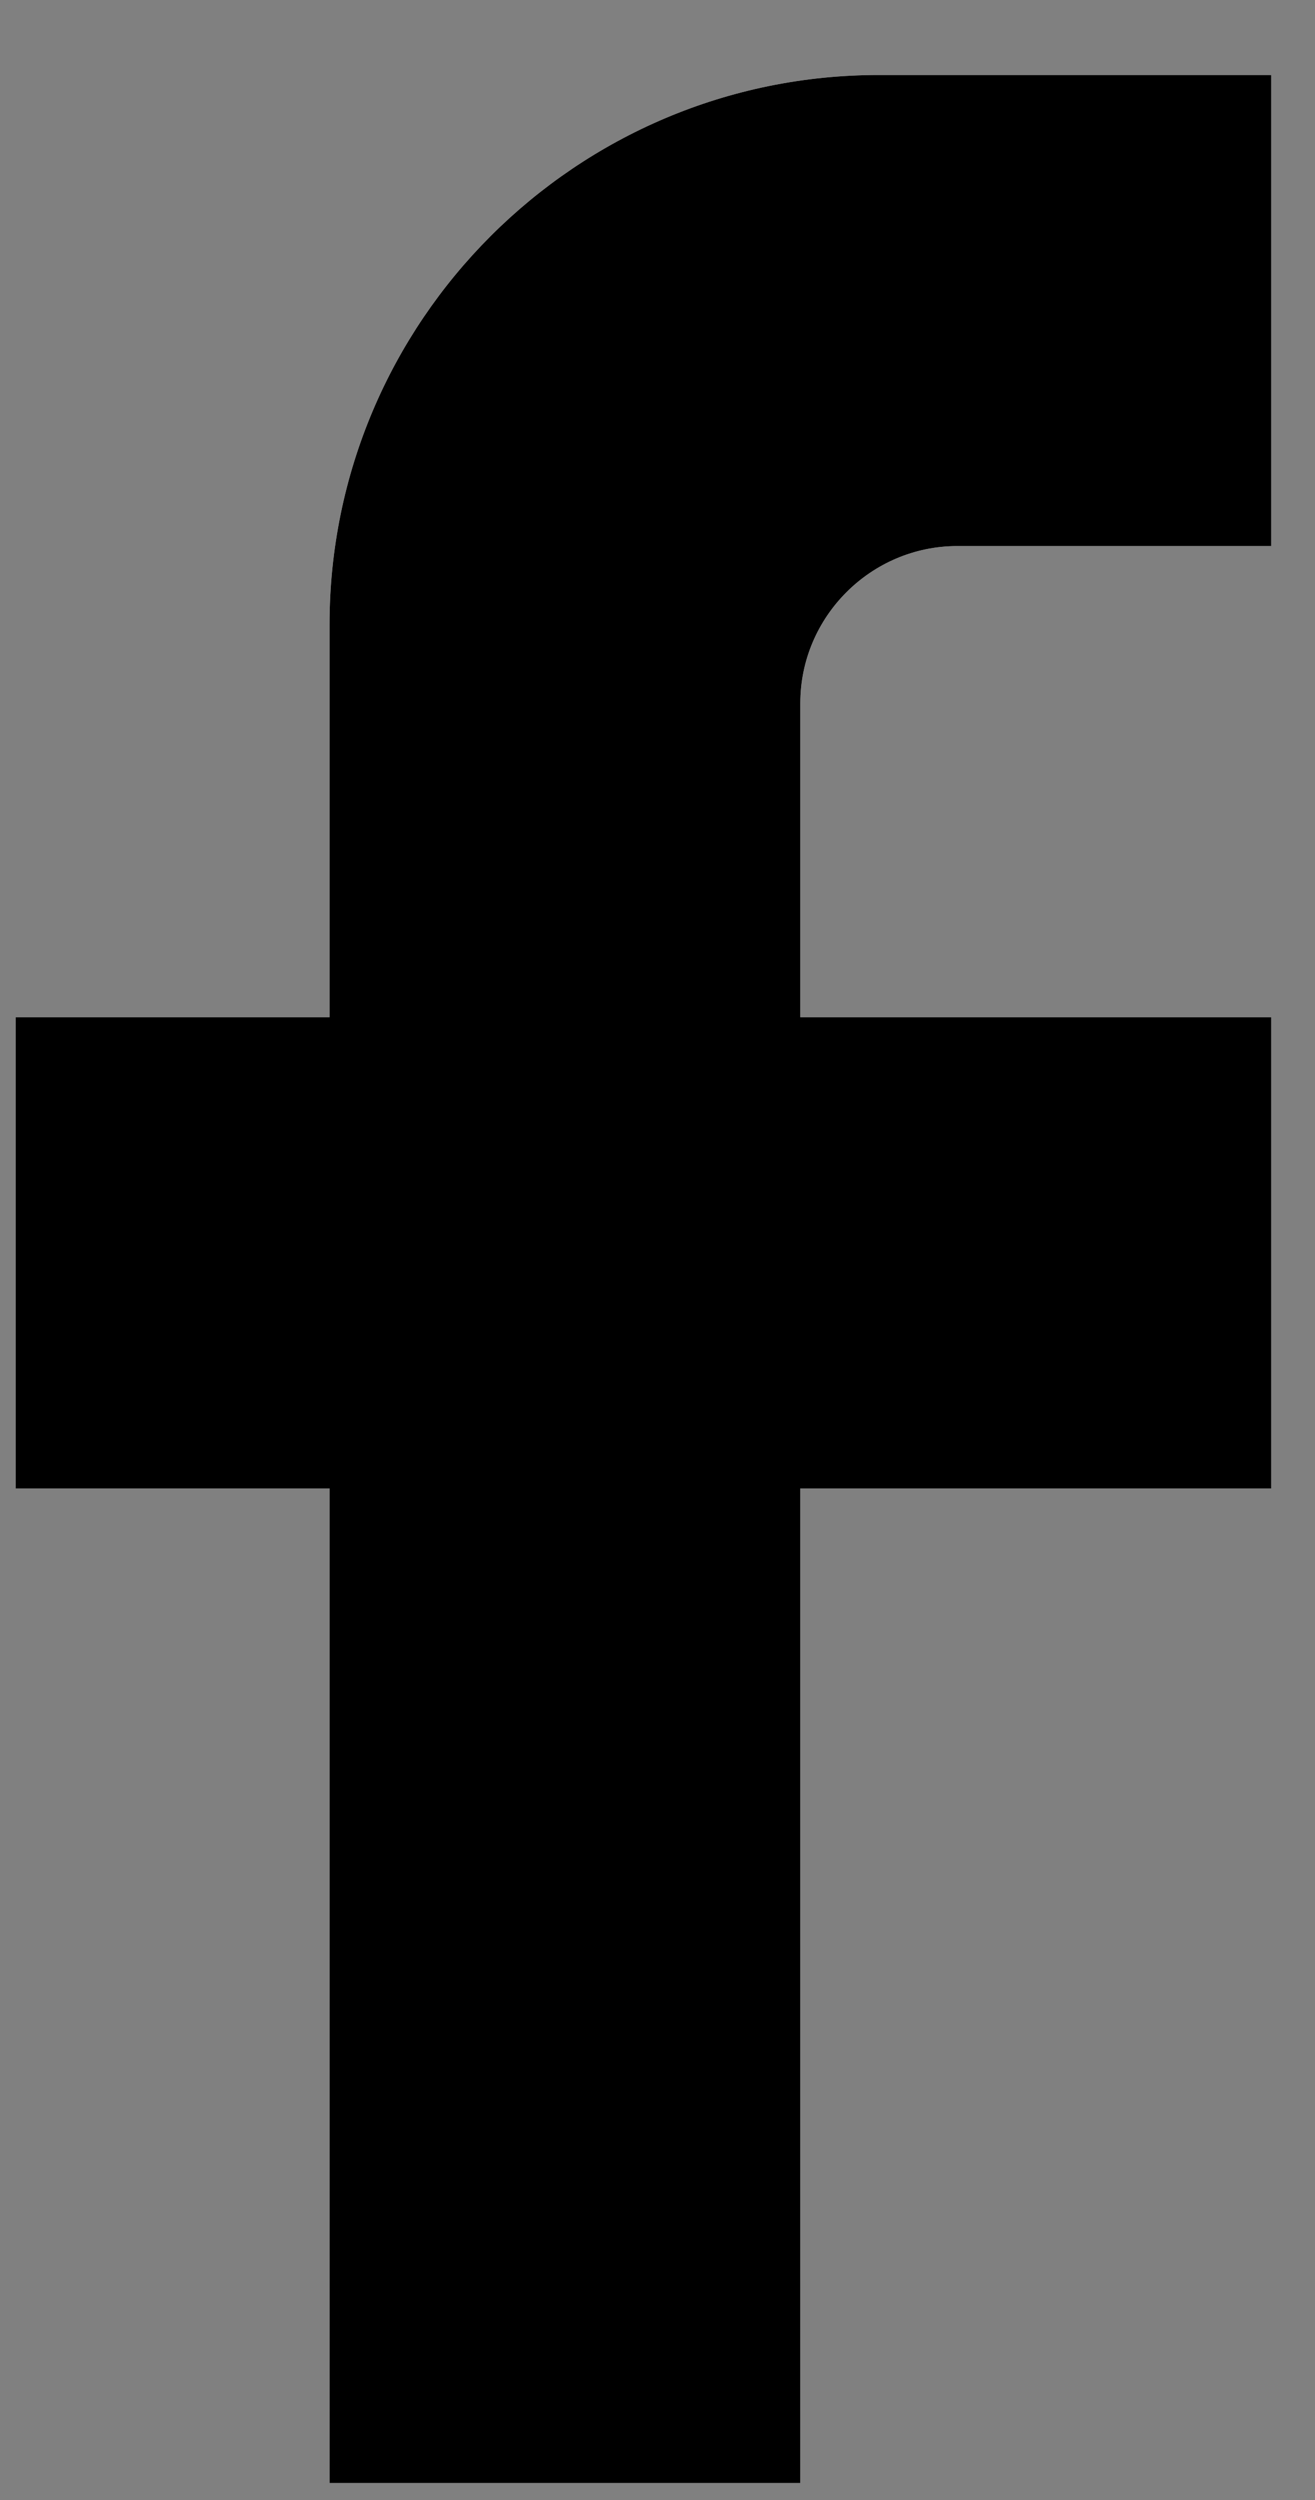 <svg width="10" height="19" viewBox="0 0 10 19" fill="none" xmlns="http://www.w3.org/2000/svg">
<rect x="0" y="0" width="10" height="19" fill="#808080" stroke="none"/>
<path d="M2.506 11.312V18.871H6.086L6.086 11.312H9.667V7.731H6.086V5.344C6.086 4.687 6.624 4.15 7.28 4.15H9.667V0.57H6.683C4.38 0.57 2.506 2.443 2.506 4.747V7.731H0.119V11.312H2.506Z" fill="white"/>
<path fill-rule="evenodd" clip-rule="evenodd" d="M6.086 18.871L6.086 11.312H9.667V7.731H6.086V5.344C6.086 4.687 6.624 4.15 7.28 4.15H9.667V0.57H6.683C4.38 0.57 2.506 2.443 2.506 4.747V7.731H0.119V11.312H2.506V18.871H6.086Z" fill="black"/>
</svg>
